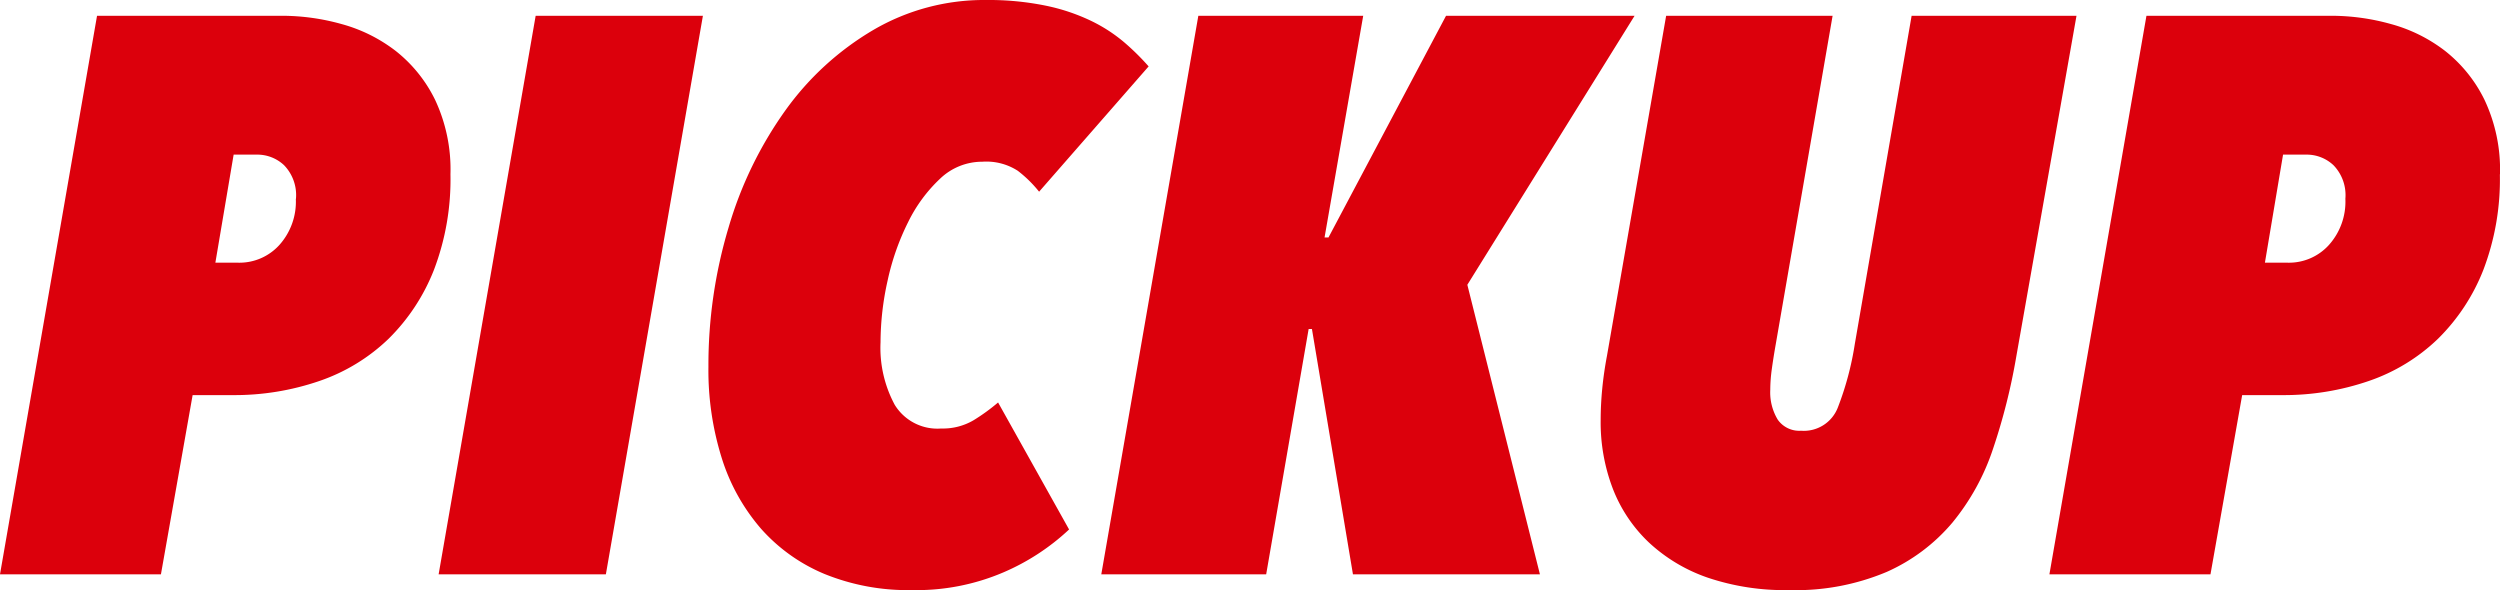 <svg xmlns="http://www.w3.org/2000/svg" width="76.056" height="17.952" viewBox="0 0 76.056 17.952"><path d="M13.992-12.168a7.719,7.719,0,0,1-.5,2.9,6.038,6.038,0,0,1-1.38,2.1,5.677,5.677,0,0,1-2.1,1.284,7.952,7.952,0,0,1-2.664.432h-1.2L5.184,0H.288L3.24-16.992H8.88a6.737,6.737,0,0,1,1.8.252,4.73,4.73,0,0,1,1.644.816,4.285,4.285,0,0,1,1.2,1.488A4.982,4.982,0,0,1,13.992-12.168Zm-4.7.744a1.308,1.308,0,0,0-.36-1.02,1.187,1.187,0,0,0-.816-.324h-.72L6.84-9.48h.7a1.639,1.639,0,0,0,1.248-.54A1.975,1.975,0,0,0,9.288-11.424ZM18.72,0H13.632l2.952-16.992h5.088ZM31.9-11.64a3.748,3.748,0,0,0-.648-.636,1.761,1.761,0,0,0-1.08-.276,1.85,1.85,0,0,0-1.284.516,4.562,4.562,0,0,0-.972,1.32,7.506,7.506,0,0,0-.624,1.776,8.676,8.676,0,0,0-.216,1.884,3.656,3.656,0,0,0,.432,1.9,1.523,1.523,0,0,0,1.416.72,1.837,1.837,0,0,0,.984-.252,5.922,5.922,0,0,0,.744-.54l2.16,3.864A6.888,6.888,0,0,1,30.816-.06a6.726,6.726,0,0,1-2.784.54,6.735,6.735,0,0,1-2.664-.492,5.3,5.3,0,0,1-1.932-1.38,6.031,6.031,0,0,1-1.188-2.136,8.928,8.928,0,0,1-.408-2.784,14.582,14.582,0,0,1,.612-4.236,11.814,11.814,0,0,1,1.728-3.564,8.746,8.746,0,0,1,2.676-2.448,6.677,6.677,0,0,1,3.432-.912A8.677,8.677,0,0,1,32.1-17.3a5.963,5.963,0,0,1,1.368.456,4.752,4.752,0,0,1,1.008.648,7.405,7.405,0,0,1,.756.744ZM44.928-8.808,47.136,0H41.448L40.2-7.464h-.1L38.808,0H33.792l2.952-16.992H41.76l-1.176,6.744h.12l3.576-6.744h5.736Zm16.7,2.184a18.457,18.457,0,0,1-.708,2.808,7,7,0,0,1-1.236,2.244,5.578,5.578,0,0,1-2,1.5A7.13,7.13,0,0,1,54.72.48,7.332,7.332,0,0,1,52.236.1,5.023,5.023,0,0,1,50.448-.972,4.476,4.476,0,0,1,49.356-2.6a5.635,5.635,0,0,1-.372-2.076q0-.48.048-.972t.144-1l1.8-10.344H56.04L54.312-7.008q-.072.408-.12.756a4.686,4.686,0,0,0-.048.636,1.6,1.6,0,0,0,.228.912.8.8,0,0,0,.708.336A1.108,1.108,0,0,0,56.2-5.076a9.225,9.225,0,0,0,.516-1.932l1.728-9.984h5.016Zm14.712-5.544a7.719,7.719,0,0,1-.5,2.9,6.038,6.038,0,0,1-1.38,2.1,5.677,5.677,0,0,1-2.1,1.284,7.952,7.952,0,0,1-2.664.432H68.5L67.536,0h-4.9l2.952-16.992h5.64a6.737,6.737,0,0,1,1.8.252,4.73,4.73,0,0,1,1.644.816,4.285,4.285,0,0,1,1.2,1.488A4.982,4.982,0,0,1,76.344-12.168Zm-4.7.744a1.308,1.308,0,0,0-.36-1.02,1.187,1.187,0,0,0-.816-.324h-.72L69.192-9.48h.7a1.638,1.638,0,0,0,1.248-.54A1.975,1.975,0,0,0,71.64-11.424Z" transform="translate(-0.288 17.472)" fill="#DC000C"/></svg>